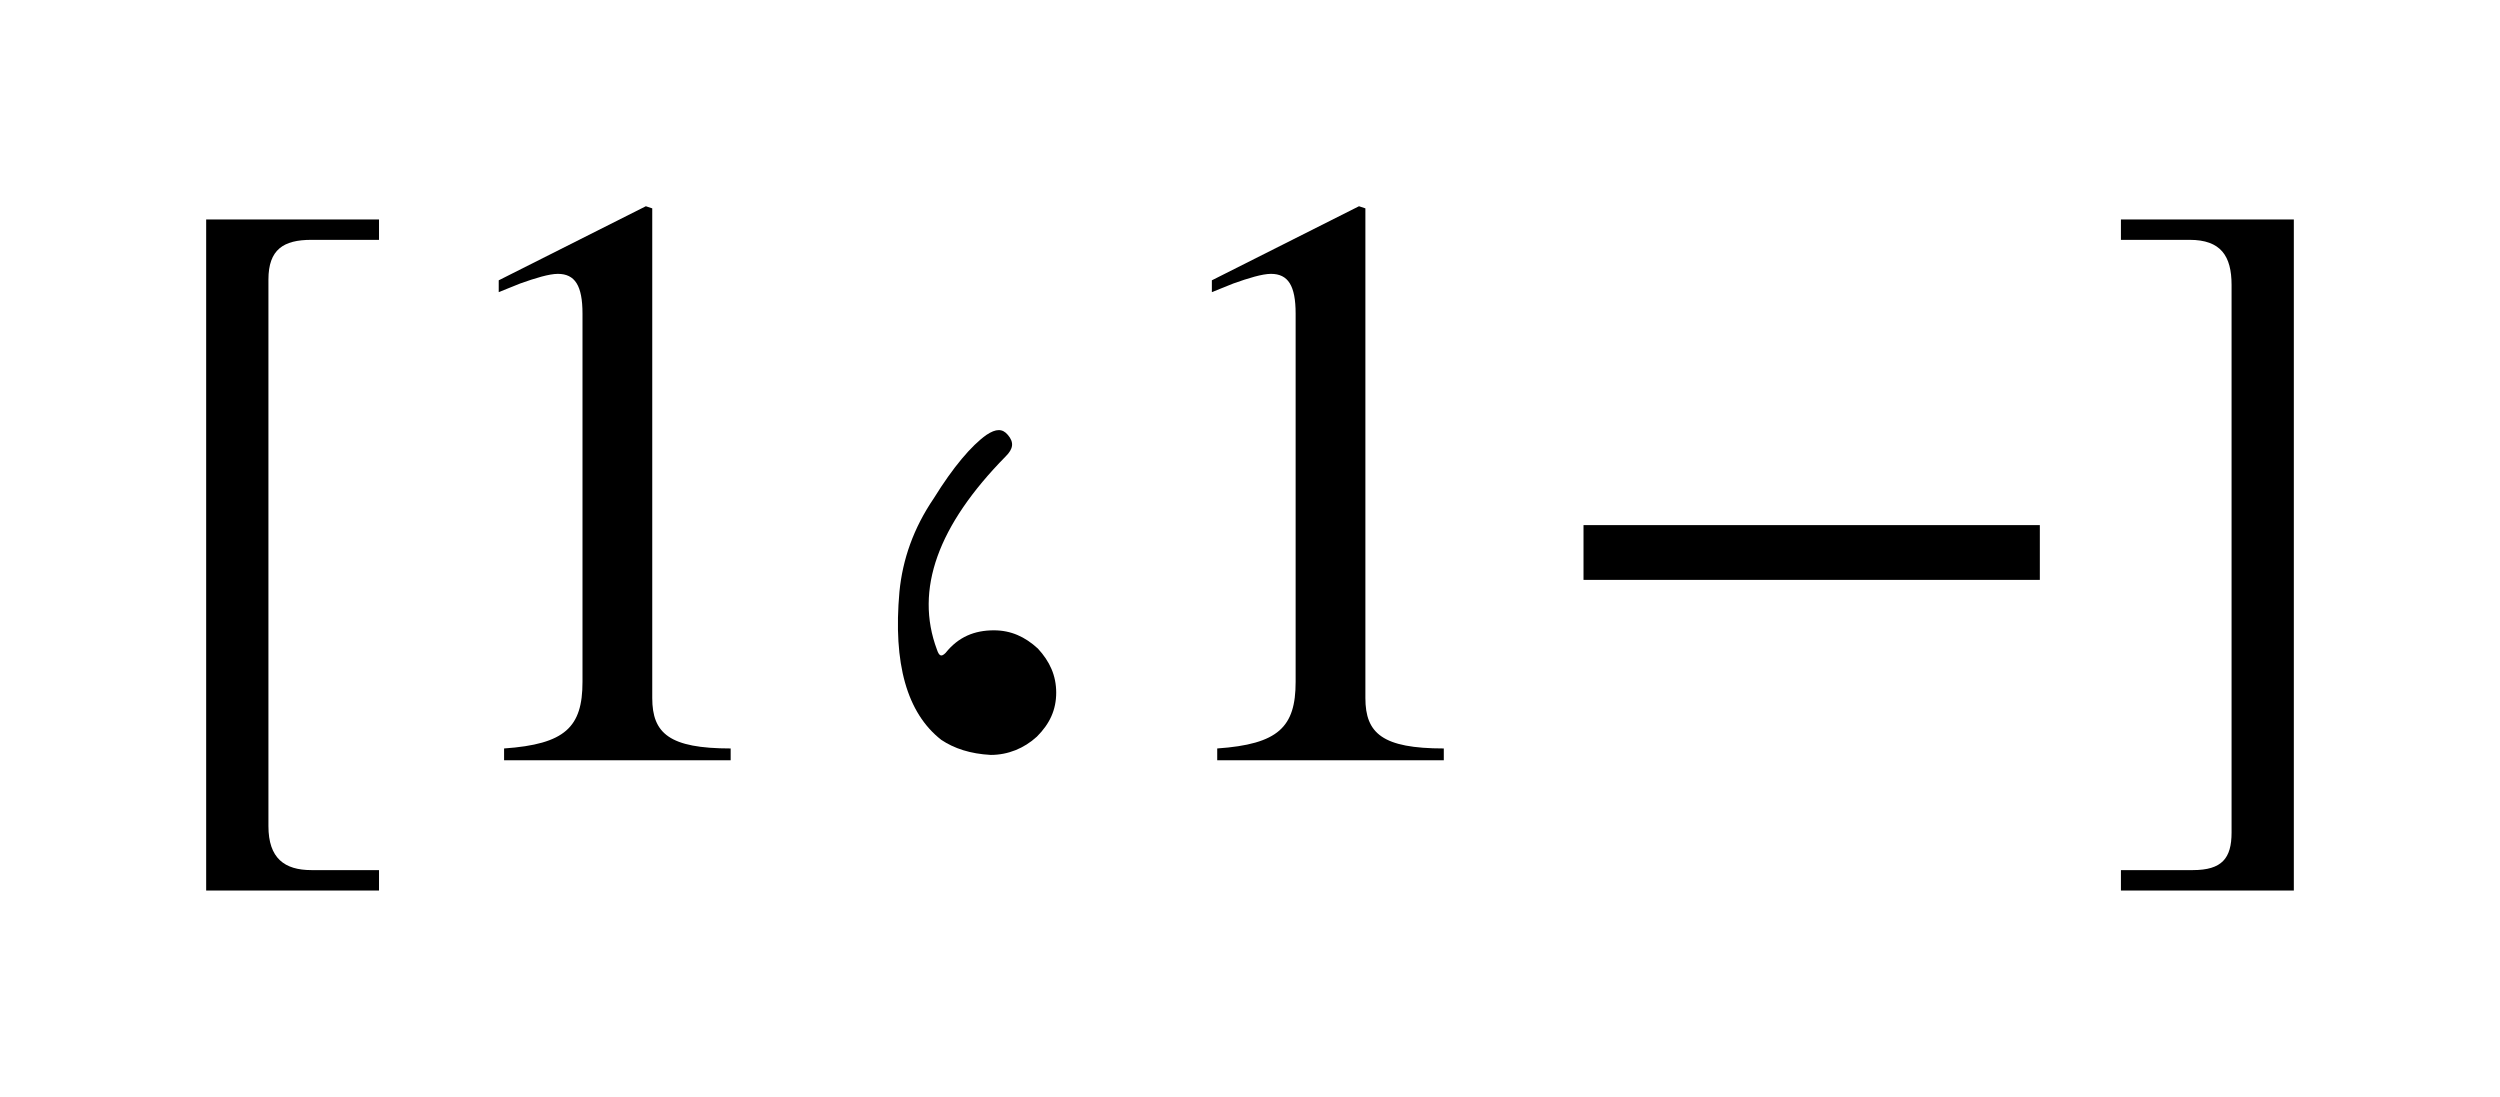 <ns0:svg xmlns:ns0="http://www.w3.org/2000/svg" xmlns:ns1="http://www.w3.org/1999/xlink" width="36.378" height="15.958" viewBox="0 0 36.378 15.958">
<ns0:defs>
<ns0:g>
<ns0:g id="glyph-0-0">
<ns0:path d="M 3.562 1.859 L 3.562 1.562 L 2.578 1.562 C 2.188 1.562 1.953 1.391 1.953 0.922 L 1.953 -7.031 C 1.953 -7.469 2.172 -7.609 2.578 -7.609 L 3.562 -7.609 L 3.562 -7.906 L 1.047 -7.906 L 1.047 1.859 Z M 3.562 1.859 " />
</ns0:g>
<ns0:g id="glyph-0-1">
<ns0:path d="M 4.703 0 L 4.703 -0.172 C 3.812 -0.172 3.562 -0.391 3.562 -0.906 L 3.562 -8.031 L 3.469 -8.062 L 1.328 -6.984 L 1.328 -6.812 L 1.641 -6.938 C 1.859 -7.016 2.062 -7.078 2.188 -7.078 C 2.438 -7.078 2.547 -6.906 2.547 -6.5 L 2.547 -1.141 C 2.547 -0.484 2.297 -0.234 1.406 -0.172 L 1.406 0 Z M 4.703 0 " />
</ns0:g>
<ns0:g id="glyph-0-2">
<ns0:path d="M 2.453 -4.734 C 2.234 -4.578 1.969 -4.266 1.688 -3.812 C 1.391 -3.375 1.234 -2.922 1.188 -2.453 C 1.094 -1.406 1.297 -0.688 1.797 -0.297 C 1.984 -0.172 2.219 -0.094 2.516 -0.078 C 2.766 -0.078 3 -0.172 3.188 -0.344 C 3.375 -0.531 3.469 -0.734 3.469 -0.984 C 3.469 -1.234 3.375 -1.438 3.203 -1.625 C 3.016 -1.797 2.812 -1.891 2.562 -1.891 C 2.281 -1.891 2.047 -1.797 1.859 -1.562 C 1.797 -1.5 1.766 -1.516 1.734 -1.609 C 1.406 -2.484 1.75 -3.422 2.734 -4.422 C 2.844 -4.531 2.859 -4.625 2.766 -4.734 C 2.688 -4.828 2.594 -4.828 2.453 -4.734 Z M 2.453 -4.734 " />
</ns0:g>
<ns0:g id="glyph-0-3">
<ns0:path d="M 7.406 -2.625 L 7.406 -3.422 L 0.766 -3.422 L 0.766 -2.625 Z M 7.406 -2.625 " />
</ns0:g>
<ns0:g id="glyph-0-4">
<ns0:path d="M 2.922 1.859 L 2.922 -7.906 L 0.406 -7.906 L 0.406 -7.609 L 1.406 -7.609 C 1.859 -7.609 2.016 -7.375 2.016 -6.953 L 2.016 1.016 C 2.016 1.391 1.875 1.562 1.453 1.562 L 0.406 1.562 L 0.406 1.859 Z M 2.922 1.859 " />
</ns0:g>
</ns0:g>
</ns0:defs>
<ns0:g id="viewport-shift" transform="translate(-438.49,-129.963)"><ns0:g fill="rgb(0%, 0%, 0%)" fill-opacity="1">
<ns0:use ns1:href="#glyph-0-0" x="440.443" y="141.062" />
</ns0:g>
<ns0:g fill="rgb(0%, 0%, 0%)" fill-opacity="1">
<ns0:use ns1:href="#glyph-0-1" x="444.419" y="141.026" />
<ns0:use ns1:href="#glyph-0-2" x="450.39" y="141.026" />
<ns0:use ns1:href="#glyph-0-1" x="454.796" y="141.026" />
<ns0:use ns1:href="#glyph-0-3" x="460.766" y="141.026" />
</ns0:g>
<ns0:g fill="rgb(0%, 0%, 0%)" fill-opacity="1">
<ns0:use ns1:href="#glyph-0-4" x="468.946" y="141.062" />
</ns0:g>
</ns0:g></ns0:svg>